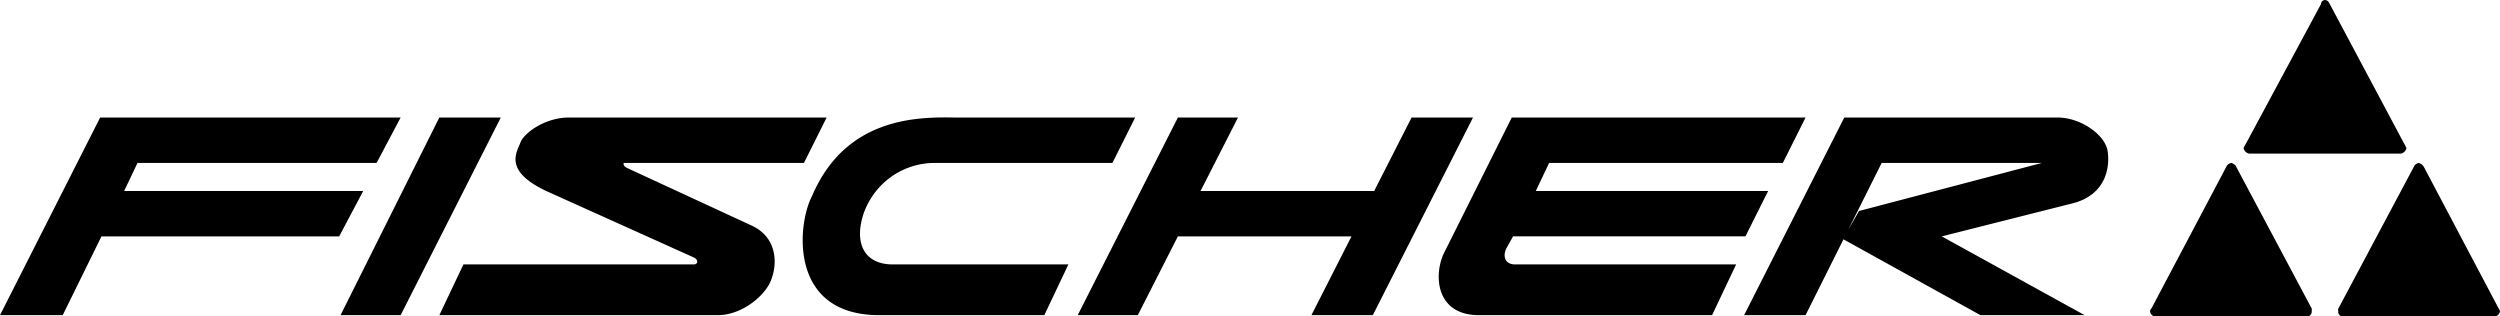 <svg xmlns="http://www.w3.org/2000/svg" width="187.199" height="23.699"><path d="M7.5 8.8H30l-1.8 3.4H10.296l-1 2.1h17.902l-1.8 3.4H7.597l-2.899 5.898H0L7.5 8.8m25.398 0H37.5L30 23.599h-4.5L32.898 8.8m55.302 0h4.5l-2.802 5.5h13l2.801-5.5h4.598l-7.5 14.798h-4.598l3-5.899h-13l-3 5.899h-4.5L88.2 8.8m-3.2 0H71.5c-2.664-.038-8.164-.1-10.703 5.9-1.086 2.062-1.774 8.874 5 8.898h12.402L80 19.8H66.898c-2.187.023-3-1.602-2.199-3.903C65.523 13.7 67.586 12.2 70 12.2h13.297L85 8.801m50.2-.001h-22l-5 10c-.864 1.587-.802 4.774 2.5 4.798h17.5L130 19.8h-16.5c-.852.023-.977-.664-.703-1.203l.5-.899h17.402l1.7-3.398H115l1-2.102h17.5l1.7-3.398m-73.302 0H42.7c-1.8-.038-3.363 1.087-3.699 1.798-.29.789-1.352 2.164 1.898 3.703L52 19.3c.305.18.273.523-.102.5H34.7l-1.8 3.797h20.898c1.851-.024 3.664-1.586 4-2.797.414-1.164.351-3.04-1.5-3.903L47 12.598c-.383-.149-.3-.399-.3-.399h13.5l1.698-3.398m79 3.399h12L139.2 15.8l-1.2 2.099 10.297 5.7h7.8L145.398 17.7l9.899-2.5c2.476-.687 2.726-2.812 2.5-4-.274-1.187-2.086-2.437-3.797-2.398h-15.902l-7.5 14.797h4.601l5.7-11.399m32.199 10.898c.004.082.023.144 0 .203a.368.368 0 0 1-.301.398h-11.399c-.23-.023-.394-.187-.398-.398a.265.265 0 0 1 .098-.203l5.601-10.598c.07-.164.203-.262.399-.3a.884.884 0 0 1 .3.198l5.7 10.7m2 0c-.028.082-.047.144 0 .203-.047.21.117.375.3.398h11.399a.464.464 0 0 0 .402-.398c-.031-.07-.05-.14-.101-.203L181.5 12.5a.609.609 0 0 0-.402-.3.594.594 0 0 0-.301.198l-5.7 10.7m5.001-12.2c.039.059.054.122.101.2a.573.573 0 0 1-.402.402h-11.399a.536.536 0 0 1-.398-.402c.035-.09.059-.16.098-.2L173.797.301c.004-.188.14-.285.3-.301a.377.377 0 0 1 .301.2l5.7 10.698"/></svg>

